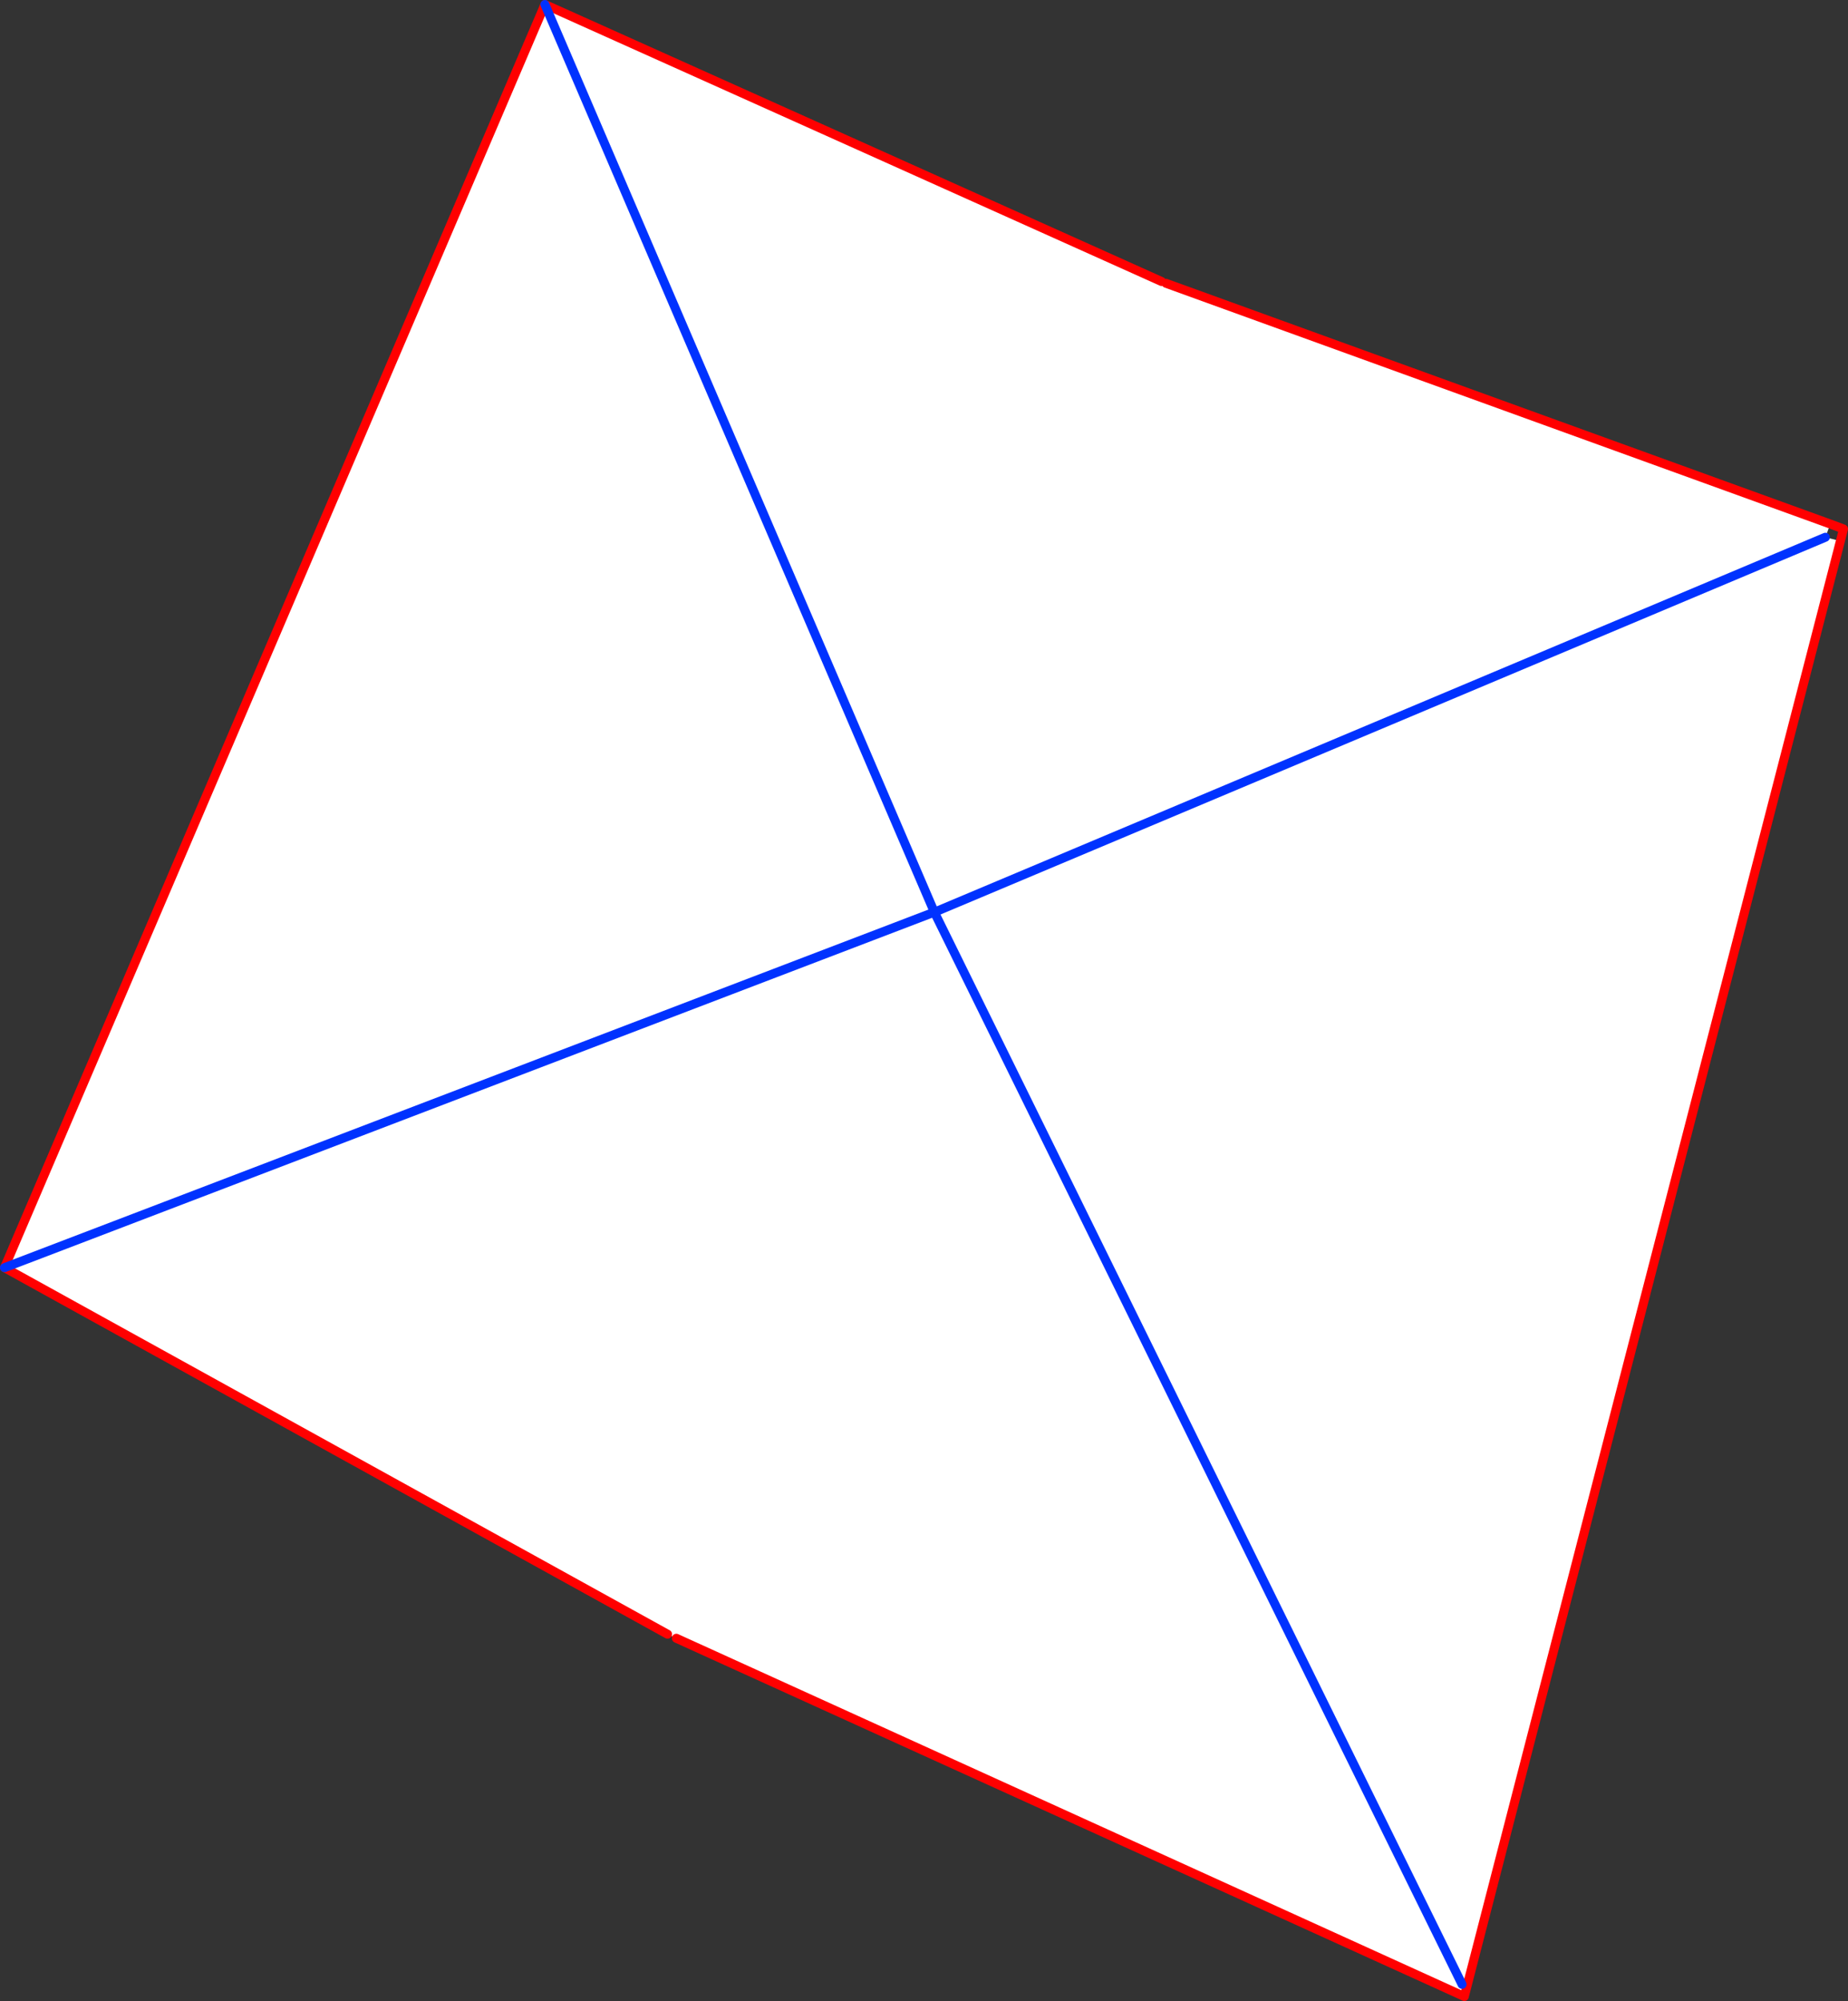 <?xml version="1.0" encoding="UTF-8" standalone="no"?>
<svg xmlns:xlink="http://www.w3.org/1999/xlink" height="446.0px" width="412.05px" xmlns="http://www.w3.org/2000/svg">
  <rect width="100%" height="100%" fill="#333333" stroke="none"/>
  <g transform="matrix(1.0, 0.0, 0.0, 1.0, -133.9, -55.65)">
    <path d="M542.0 172.45 L540.9 175.4 544.25 176.25 460.4 500.65 284.7 420.8 282.75 419.9 134.9 338.2 255.4 56.65 392.9 118.4 393.9 118.8 542.0 172.45 M342.1 258.65 L255.4 56.65 342.1 258.65 341.85 259.1 342.55 259.6 342.6 258.65 342.1 258.65 M459.9 497.95 L342.55 259.6 459.9 497.95 M342.9 258.7 L540.9 175.4 342.9 258.7 M341.85 259.1 L134.9 338.2 341.85 259.1" fill="#ffffff" fill-rule="evenodd" stroke="none"/>
    <path d="M544.25 176.25 L544.95 173.55 542.0 172.45 393.9 118.8 M392.9 118.4 L255.4 56.65 134.9 338.2 282.75 419.9 M284.7 420.8 L460.4 500.65 544.25 176.25" fill="none" stroke="#ff0000" stroke-linecap="round" stroke-linejoin="round" stroke-width="2.0"/>
    <path d="M255.4 56.65 L342.1 258.65 M342.55 259.6 L459.9 497.95 M540.9 175.4 L342.9 258.7 M134.9 338.2 L341.85 259.1" fill="none" stroke="#0032ff" stroke-linecap="round" stroke-linejoin="round" stroke-width="2.0"/>
  </g>
</svg>
